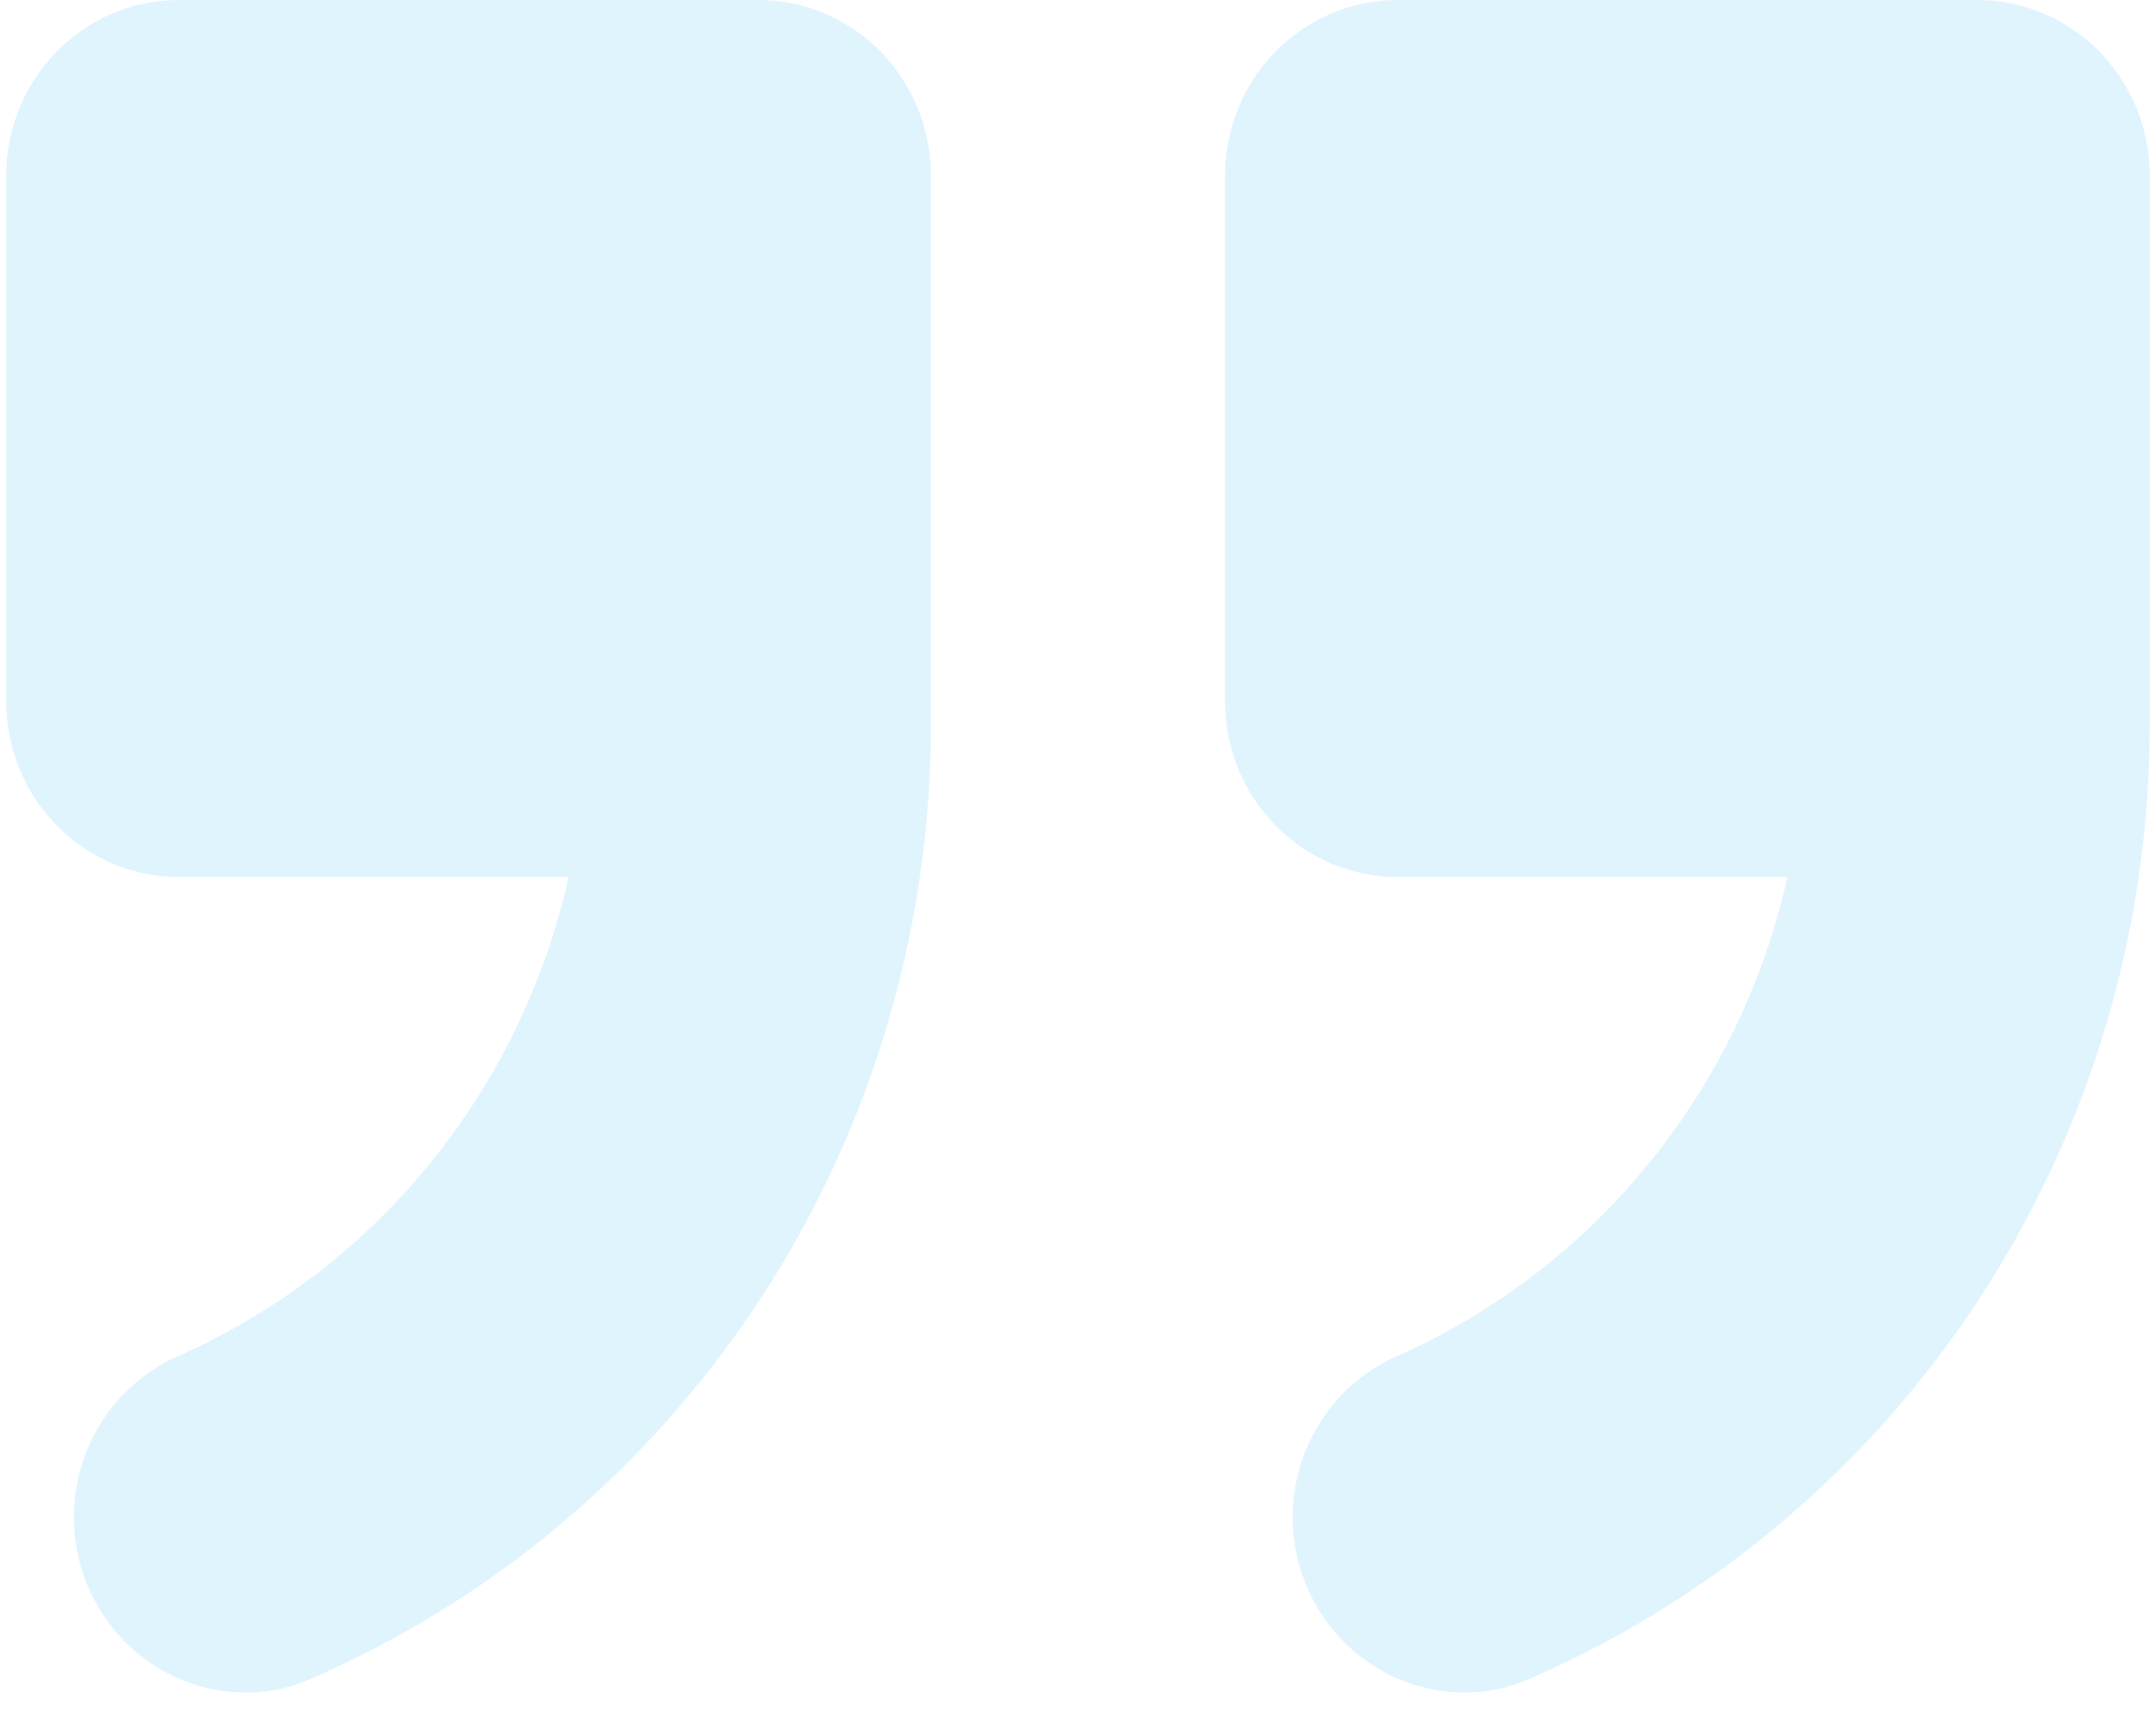 <svg xmlns="http://www.w3.org/2000/svg" width="74" height="59" viewBox="0 0 74 59" fill="none"><path d="M31.951 24.861V5.959C31.936 4.373 31.305 2.858 30.196 1.742C29.087 0.626 27.59 -7.92993e-05 26.03 0H6.136C4.566 0 3.06 0.634 1.95 1.763C0.839 2.892 0.215 4.423 0.215 6.02V24.078C0.215 25.674 0.839 27.206 1.95 28.334C3.06 29.463 4.566 30.098 6.136 30.098H19.517C18.709 33.711 17.077 37.08 14.752 39.935C12.428 42.789 9.477 45.048 6.136 46.531C4.882 47.074 3.85 48.041 3.215 49.269C2.581 50.496 2.383 51.908 2.654 53.267C2.926 54.626 3.65 55.847 4.705 56.726C5.761 57.604 7.082 58.086 8.445 58.088C9.265 58.089 10.074 57.904 10.814 57.547C17.093 54.794 22.441 50.231 26.198 44.422C29.954 38.613 31.955 31.813 31.951 24.861Z" fill="#C7EBFC" fill-opacity="0.55"></path><path d="M73.785 24.861V5.959C73.769 4.373 73.139 2.858 72.03 1.742C70.921 0.626 69.424 -7.92993e-05 67.864 0H47.97C46.4 0 44.894 0.634 43.783 1.763C42.673 2.892 42.049 4.423 42.049 6.02V24.078C42.049 25.674 42.673 27.206 43.783 28.334C44.894 29.463 46.4 30.098 47.97 30.098H61.351C60.542 33.711 58.91 37.08 56.586 39.935C54.262 42.789 51.31 45.048 47.97 46.531C46.715 47.074 45.684 48.041 45.049 49.269C44.415 50.496 44.217 51.908 44.488 53.267C44.759 54.626 45.484 55.847 46.539 56.726C47.594 57.604 48.915 58.086 50.279 58.088C51.098 58.089 51.907 57.904 52.647 57.547C58.927 54.794 64.275 50.231 68.032 44.422C71.788 38.613 73.788 31.813 73.785 24.861Z" fill="#C7EBFC" fill-opacity="0.55"></path></svg>